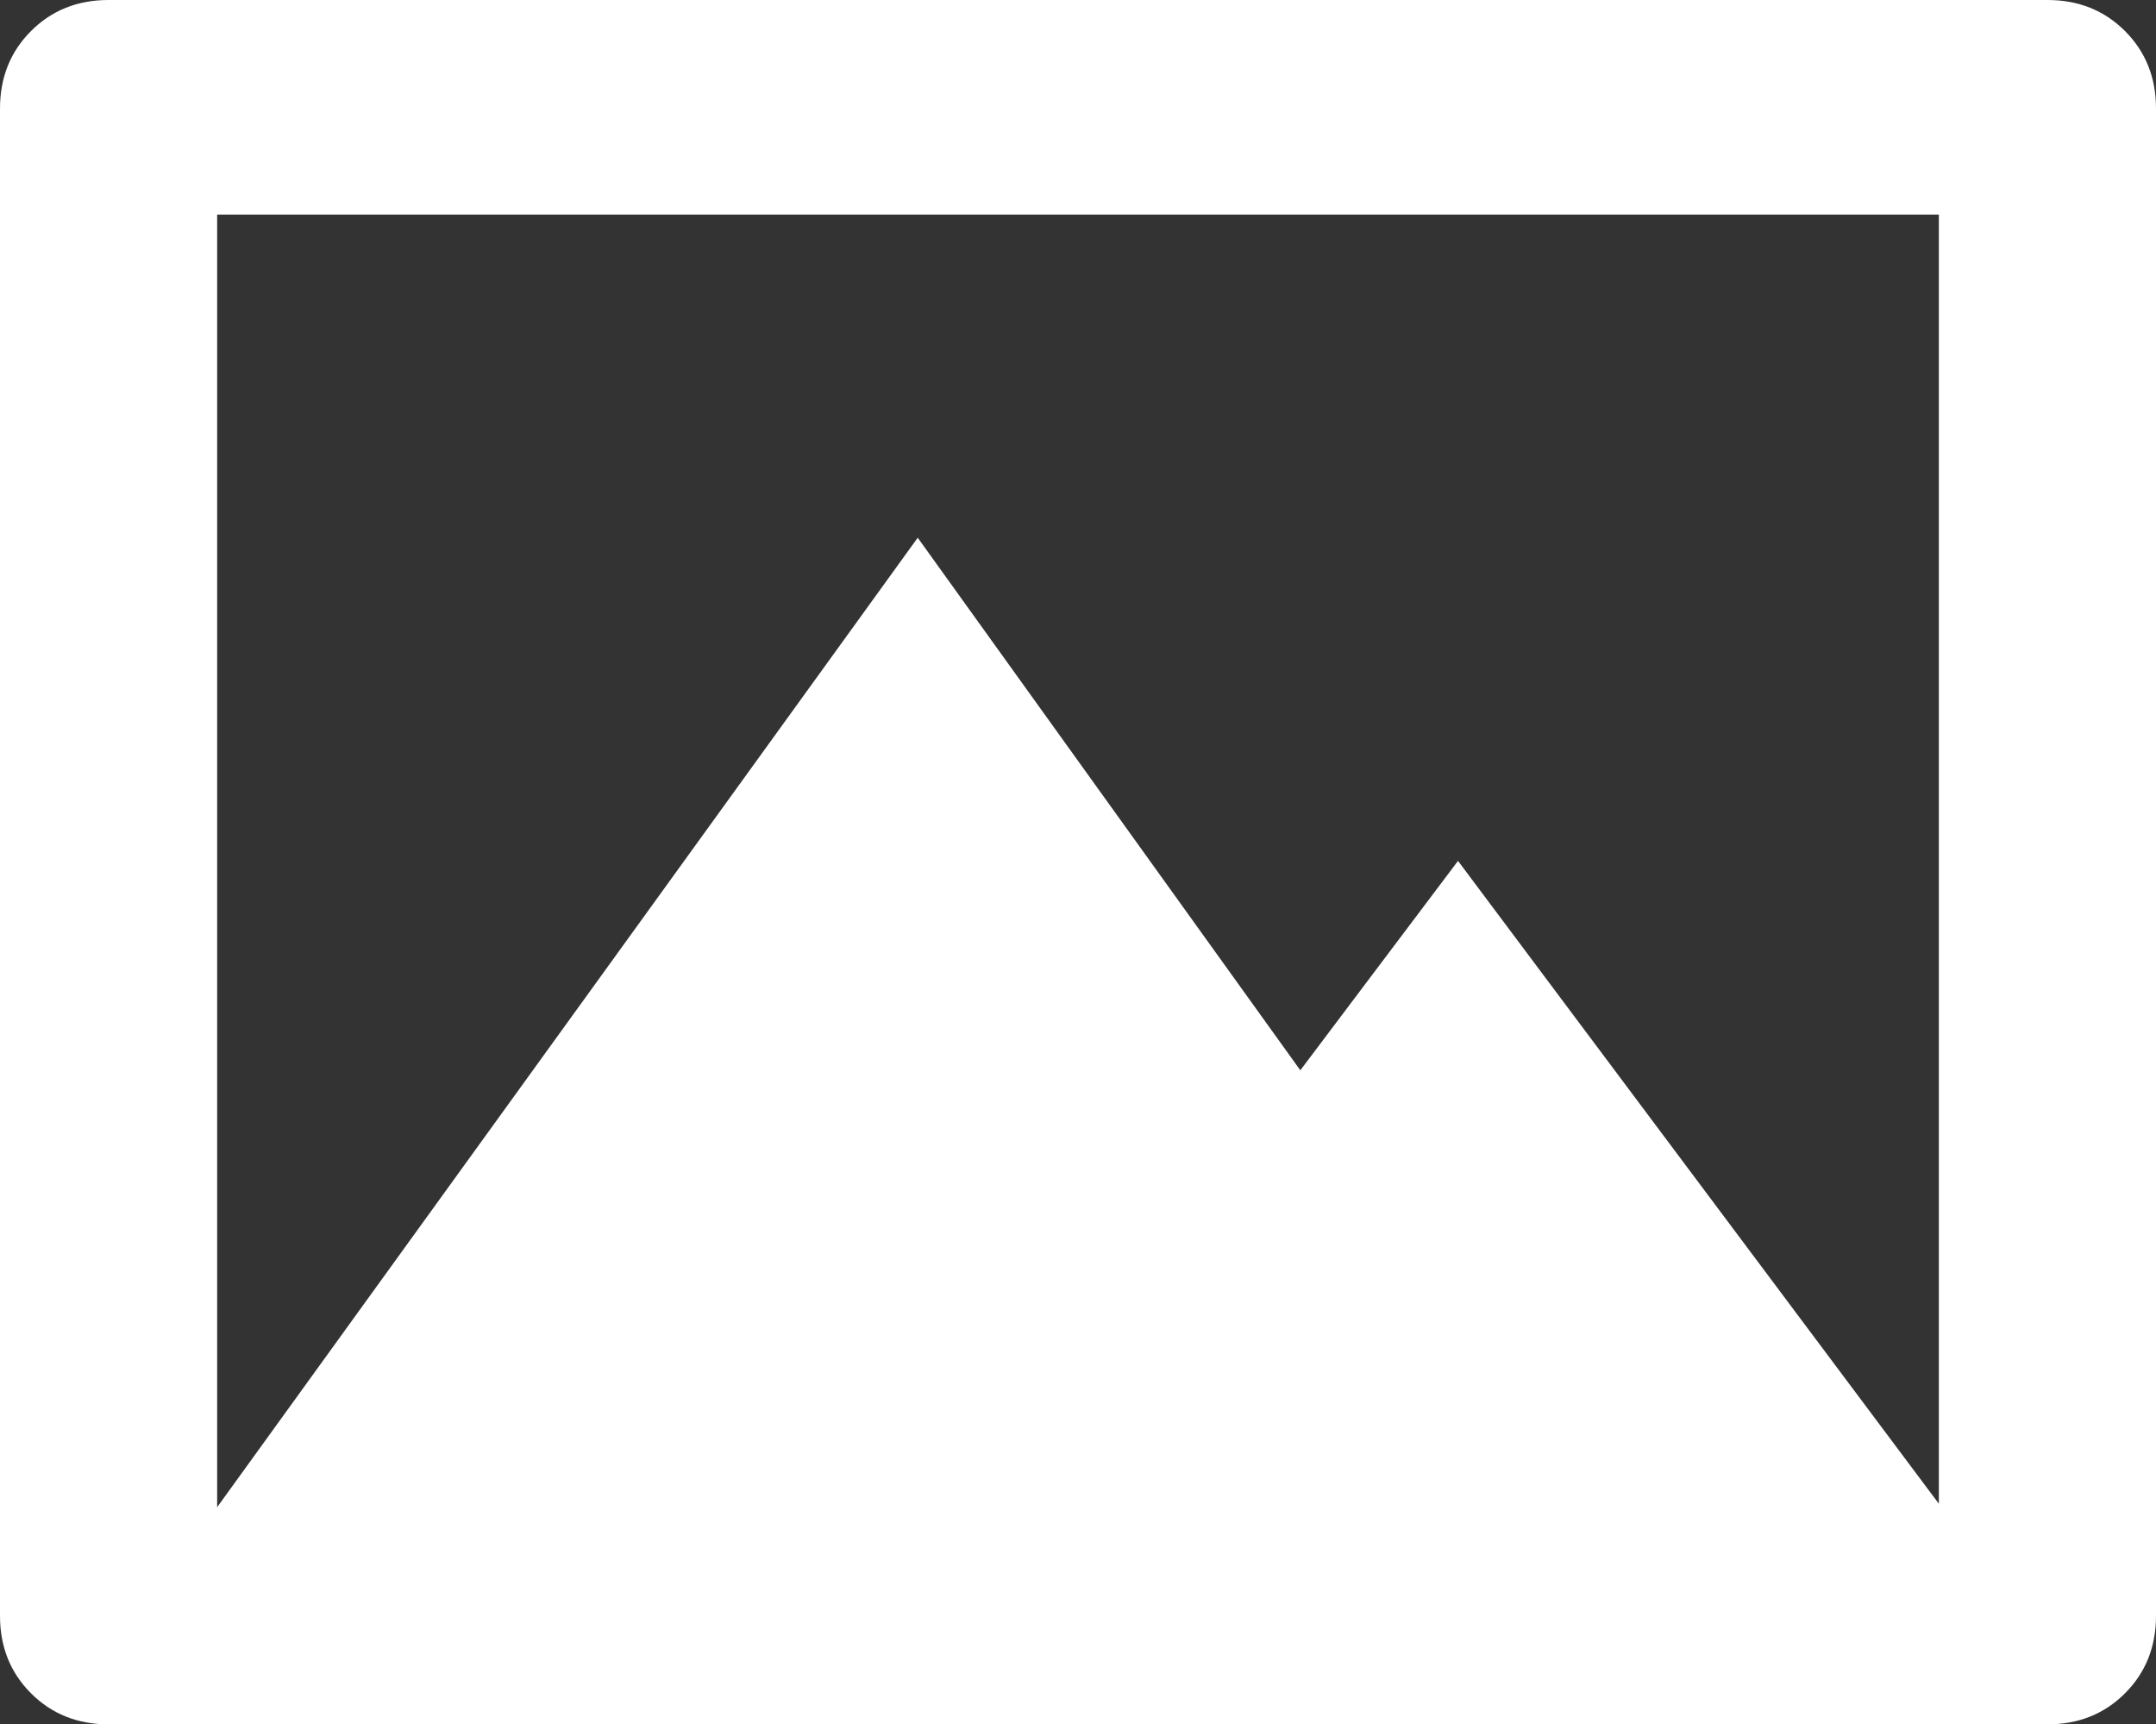<?xml version="1.0" encoding="UTF-8"?>
<svg id="Layer_1" xmlns="http://www.w3.org/2000/svg" xmlns:xlink="http://www.w3.org/1999/xlink" version="1.1" viewBox="0 0 83.4 66.7">
  <rect x="0" y="0" width="83.4" height="66.7" fill="#333333" stroke="none"/>
  <!-- Generator: Adobe Illustrator 29.2.1, SVG Export Plug-In . SVG Version: 2.1.0 Build 116)  -->
  <defs>
    <style>
      .st0 {
        fill: #fff;
      }
    </style>
  </defs>
  <path class="st0" d="M79.2,0c1.2,0,2.2.4,3,1.2.8.8,1.2,1.8,1.2,3v58.3c0,1.2-.4,2.2-1.2,3s-1.8,1.2-3,1.2H4.2c-1.2,0-2.2-.4-3-1.2-.8-.8-1.2-1.8-1.2-3V4.2c0-1.2.4-2.2,1.2-3s1.8-1.2,3-1.2h75ZM75,58.3V8.3H8.4v50l27.1-37.5,14.8,20.6,6.1-8.1,18.7,25Z"/>
</svg>
